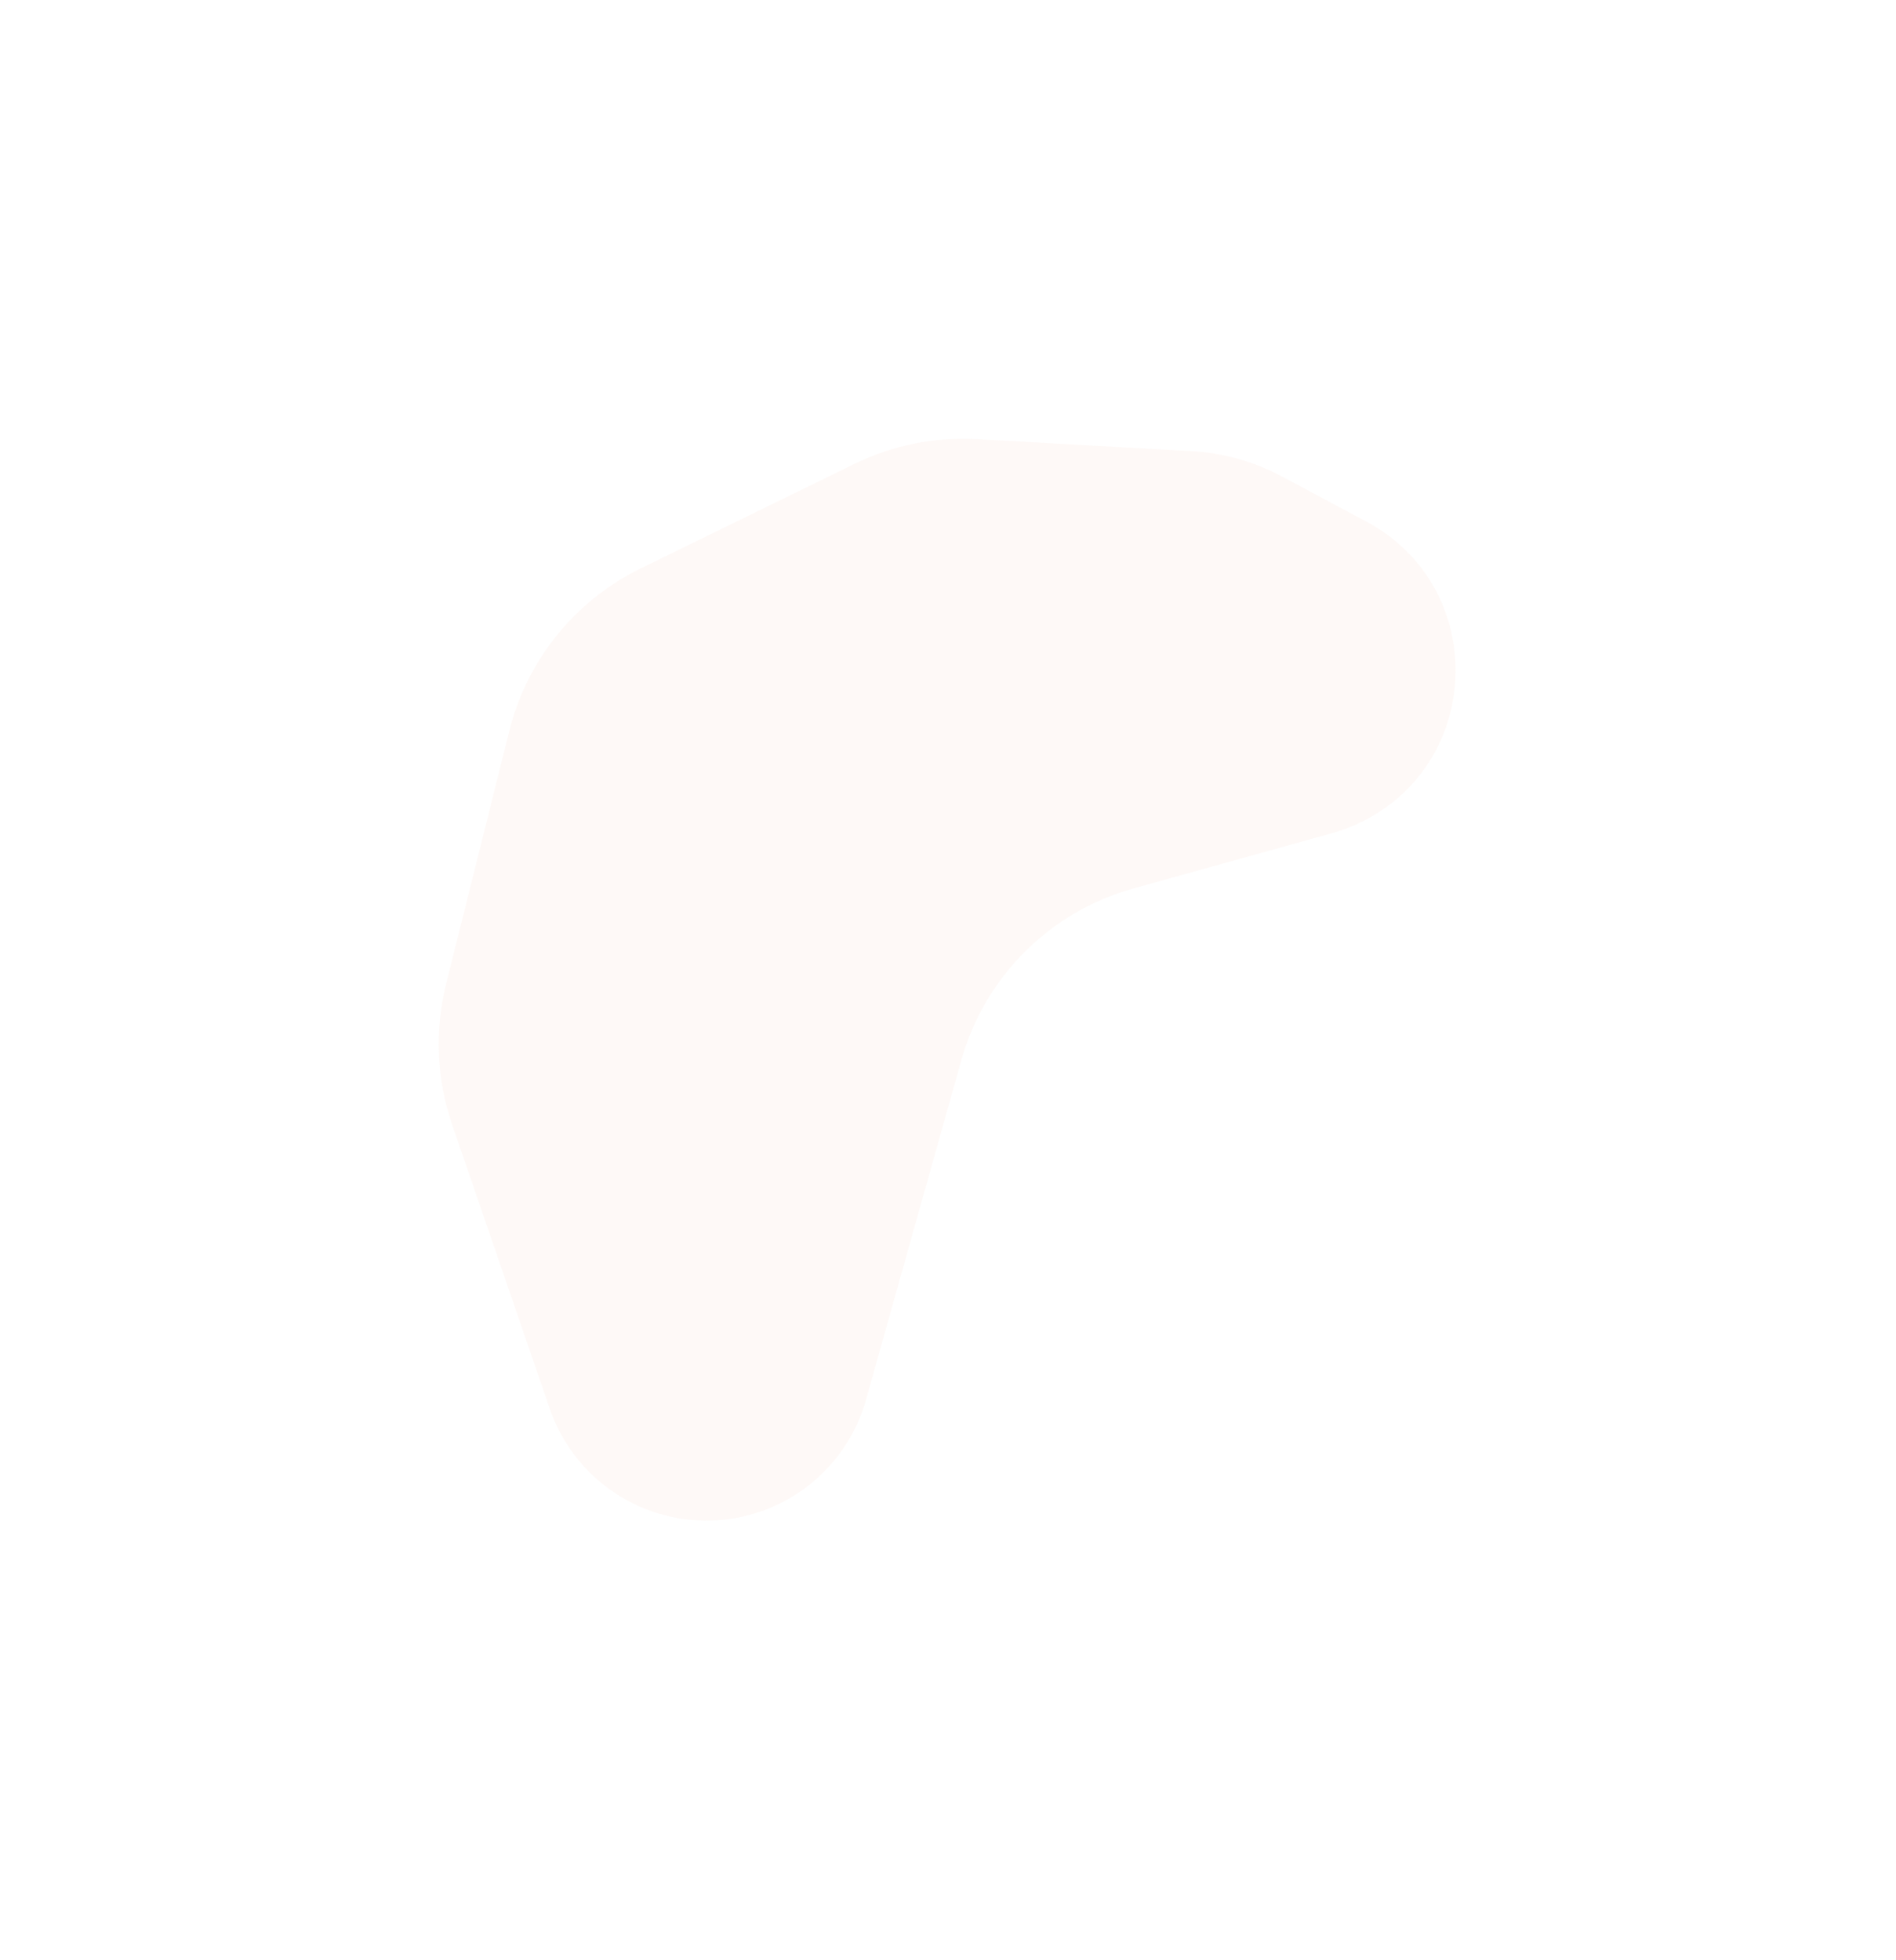 <?xml version="1.0" encoding="UTF-8"?> <svg xmlns="http://www.w3.org/2000/svg" width="628" height="649" viewBox="0 0 628 649" fill="none"><g filter="url(#filter0_f_2732_12639)"><path d="M168.696 242.034L147.743 325.941C143.904 341.317 144.602 357.476 149.754 372.463L182.094 466.544C190.227 490.207 213.334 505.374 238.28 503.425C261.233 501.632 280.628 485.705 286.851 463.539L318.427 351.077C326.176 323.478 347.775 301.929 375.392 294.244L441.191 275.935C444.017 275.149 446.778 274.141 449.446 272.921C491.548 253.679 493.38 194.539 452.55 172.728L424.521 157.755C415.327 152.843 405.172 149.996 394.764 149.414L323.6 145.428C309.586 144.644 295.605 147.469 282.996 153.635L212.233 188.235C190.493 198.865 174.559 218.555 168.696 242.034Z" fill="#F9CBB7" fill-opacity="0.11"></path></g><defs><filter id="filter0_f_2732_12639" x="0.001" y="4.57764e-05" width="627.424" height="648.893" filterUnits="userSpaceOnUse" color-interpolation-filters="sRGB"><feFlood flood-opacity="0" result="BackgroundImageFix"></feFlood><feBlend mode="normal" in="SourceGraphic" in2="BackgroundImageFix" result="shape"></feBlend><feGaussianBlur stdDeviation="72.65" result="effect1_foregroundBlur_2732_12639"></feGaussianBlur></filter></defs></svg> 